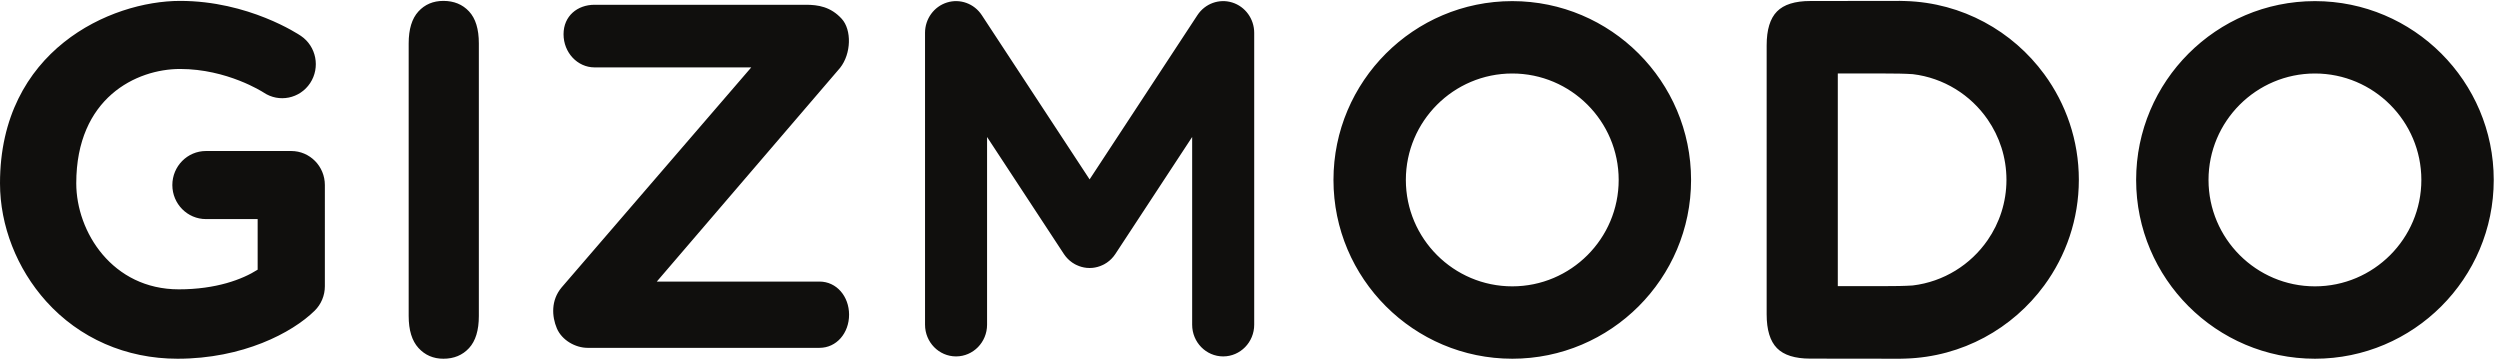 <?xml version="1.0" encoding="UTF-8"?> <svg xmlns="http://www.w3.org/2000/svg" xml:space="preserve" width="912.307" height="130.907"><path d="M1121.32 117.23v747.993c0 38.843 8.86 68.007 26.58 87.422 17.7 19.421 40.63 29.152 68.7 29.152 28.96 0 52.39-9.629 70.34-28.836 17.92-19.211 26.91-48.441 26.91-87.738V117.23c0-39.277-8.99-68.64-26.91-88.066C1268.99 9.719 1245.56 0 1216.6 0c-27.66 0-50.45 9.832-68.39 29.48-17.93 19.648-26.89 48.914-26.89 87.749M6351.68 782.59c-161.01 0-292-131.004-292-292.008 0-160.988 130.99-291.984 292-291.984 160.99 0 291.99 130.996 291.99 291.984 0 161.004-131 292.008-291.99 292.008m0-782.59c-270.51 0-490.6 220.086-490.6 490.582 0 270.531 220.09 490.606 490.6 490.606 270.53 0 490.58-220.075 490.58-490.606C6842.26 220.086 6622.21 0 6351.68 0M4149.33 782.59c-160.99 0-291.98-131.004-291.98-292.008 0-160.988 130.99-291.984 291.98-291.984 161.02 0 291.98 130.996 291.98 291.984 0 161.004-130.96 292.008-291.98 292.008m0-782.59c-270.51 0-490.58 220.086-490.58 490.582 0 270.531 220.07 490.606 490.58 490.606 270.52 0 490.6-220.075 490.6-490.606C4639.93 220.086 4419.85 0 4149.33 0M5248.07 201c-23.74-1.547-49.28-1.816-76.75-1.816h-128.8v583.425h128.8c27.47 0 53.01-.304 76.75-1.812 85.15-10.18 159.13-57.055 205.61-124.457 32.38-46.93 51.45-103.664 51.58-164.856 0-.16.02-.316.02-.484v-.215c0-.156-.02-.316-.02-.472-.13-61.192-19.2-117.93-51.58-164.872-46.48-67.398-120.46-114.25-205.61-124.441m455.83 289.898v.133c-.06 108.27-35.36 208.399-94.94 289.641-86.67 118.152-224.8 196.141-381.09 200.738-4.85.149-9.69.387-14.59.387-.27 0-246.35-.317-246.35-.317-42.06 0-72.52-9.582-91.34-28.734-18.85-19.156-28.27-50.109-28.27-92.891V121.941c0-42.781 9.42-73.726 28.27-92.902C4894.41 9.875 4924.87.305 4966.93.305c0 0 246.08-.305 246.35-.305 4.9 0 9.74.238 14.59.371 156.29 4.613 294.42 82.598 381.09 200.754 59.58 81.242 94.88 181.371 94.94 289.637v.136M3380.91 977.422c-35.85 11.137-74.58-2.953-95.46-34.766l-295.8-450.586-295.79 450.586c-20.86 31.813-59.61 45.903-95.46 34.766-35.84-11.149-60.31-44.934-60.31-83.231V93.363c0-48.055 38.11-87.004 85.09-87.004 47.01 0 85.11 38.949 85.11 87.004V608.387L2918.31 288.5c.14-.223.28-.426.42-.652l.26-.383c.25-.395.55-.746.81-1.141 1.31-1.914 2.66-3.82 4.15-5.644.65-.813 1.33-1.535 2-2.301 1.18-1.344 2.32-2.695 3.57-3.969 1.12-1.148 2.32-2.222 3.51-3.324.86-.781 1.72-1.613 2.62-2.379 1.68-1.41 3.38-2.672 5.14-3.914.5-.348.94-.766 1.45-1.105.06-.055.13-.079.22-.133 1.87-1.274 3.81-2.426 5.79-3.551.54-.316 1.08-.688 1.63-.969 1.47-.812 2.99-1.48 4.53-2.199 8.61-4.023 17.63-6.539 26.71-7.477.08 0 .13-.007.18-.031 1.81-.156 3.61-.191 5.39-.269.99-.036 1.99-.125 2.96-.125 1.01 0 1.98.089 2.97.125 1.81.078 3.6.113 5.4.269.05.024.12.031.17.031 9.1.938 18.11 3.454 26.73 7.477 1.52.719 3.06 1.387 4.52 2.199.57.281 1.08.653 1.65.969 1.97 1.125 3.9 2.277 5.77 3.551.09.054.17.078.24.133.5.339.94.757 1.43 1.105 1.76 1.242 3.49 2.504 5.15 3.914.91.766 1.75 1.598 2.65 2.41 1.16 1.071 2.35 2.145 3.47 3.27 1.27 1.297 2.41 2.66 3.58 4.004.68.754 1.37 1.496 2 2.289 1.48 1.824 2.83 3.73 4.15 5.644.26.395.56.746.82 1.141l.24.383c.15.226.28.429.44.652l209.99 319.887V93.363c0-48.055 38.08-87.004 85.14-87.004 46.96 0 85.1 38.949 85.1 87.004V894.191c0 38.297-24.5 72.082-60.35 83.231M2248.45 29.852h-636.17c-33.46 0-70.64 20.934-84.41 53.512-13.78 32.547-16.6 76.864 13.03 112.18l520.39 603.797h-429.92c-47 0-85.12 40.707-85.12 90.93 0 50.222 38.12 80.894 85.12 80.894h579.74c33.45 0 68.1-5.32 98.37-38.484 27.66-30.305 26.44-95.711-4.54-134.715l-502.81-586.277h446.32c47.01 0 81.23-40.708 81.23-90.907 0-50.211-34.22-90.929-81.23-90.929M487.047 0C345.879 0 217.852 55.973 126.551 157.609 46.113 247.152 0 365.137 0 481.316 0 845.91 303.078 981.785 494.133 981.785c187.84 0 325.73-92.113 331.504-96.015 42.304-28.711 53.625-86.723 25.285-129.571-28.274-42.703-85.274-54.246-127.539-25.859-2.465 1.578-100.281 64.672-229.25 64.672-119.754 0-284.895-79.035-284.895-313.696 0-133.496 99.301-290.949 281.367-290.949 102.438 0 174.458 27.293 216.325 53.934v138.847H565.066c-50.921 0-92.207 41.801-92.207 93.387 0 51.574 41.286 93.387 92.207 93.387h234.079c50.918 0 92.203-41.813 92.203-93.387V198.77c0-25.266-10.102-49.422-27.985-67.02C801.543 70.977 665.895 0 487.047 0" style="fill:#100f0d;fill-opacity:1;fill-rule:nonzero;stroke:none" transform="matrix(.133 0 0 -.133 0 130.907)"></path></svg> 
